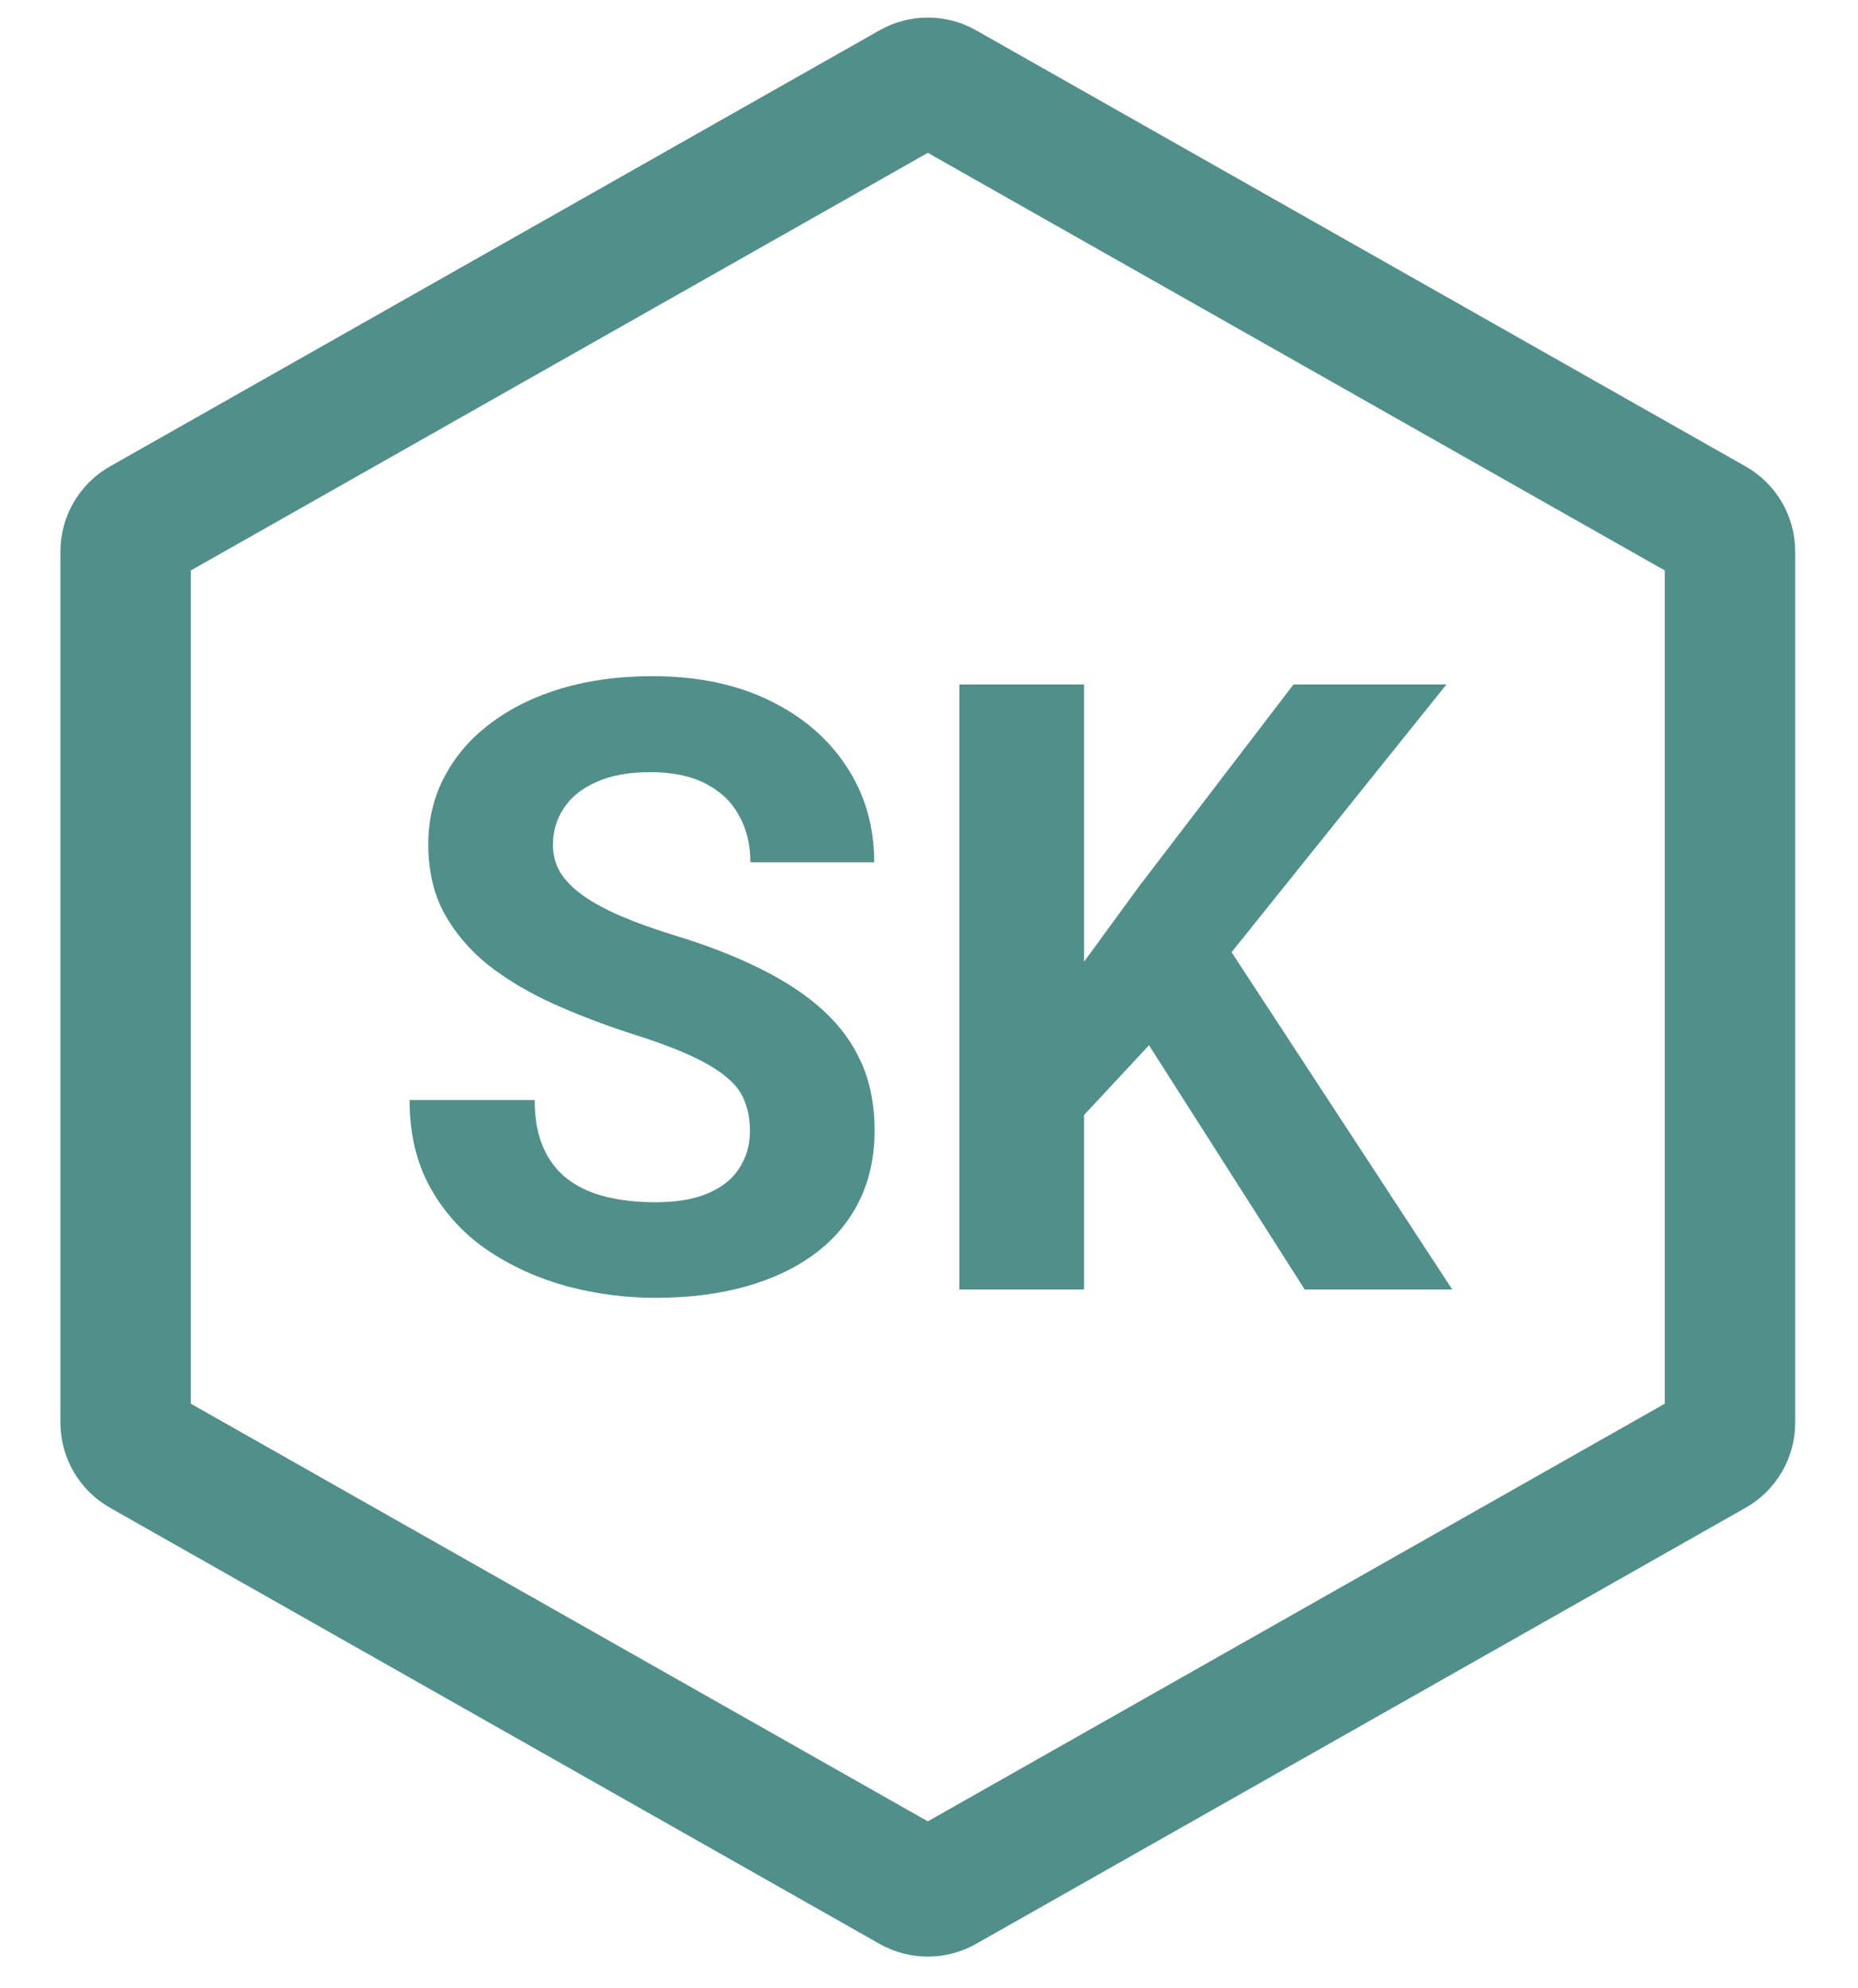 <svg width="57" height="61" viewBox="0 0 57 61" fill="none" xmlns="http://www.w3.org/2000/svg">
<path d="M27.971 2.669C28.276 2.496 28.651 2.496 28.957 2.669L52.566 16.049C52.88 16.226 53.073 16.559 53.073 16.919V43.647C53.073 44.007 52.88 44.339 52.566 44.517L28.957 57.897C28.651 58.07 28.276 58.07 27.971 57.897L4.361 44.517C4.048 44.339 3.854 44.007 3.854 43.647V16.919C3.854 16.559 4.048 16.226 4.361 16.049L27.971 2.669Z" stroke="#518F8B" stroke-width="4"/>
<path d="M23.007 34.704C23.007 34.373 22.956 34.075 22.854 33.812C22.76 33.54 22.582 33.293 22.318 33.072C22.055 32.843 21.685 32.617 21.209 32.396C20.733 32.175 20.117 31.946 19.36 31.708C18.519 31.436 17.72 31.13 16.964 30.79C16.216 30.45 15.553 30.055 14.975 29.604C14.405 29.145 13.955 28.614 13.623 28.011C13.3 27.407 13.139 26.706 13.139 25.907C13.139 25.134 13.309 24.433 13.649 23.804C13.989 23.166 14.465 22.622 15.077 22.172C15.689 21.713 16.411 21.36 17.244 21.114C18.086 20.867 19.008 20.744 20.011 20.744C21.379 20.744 22.573 20.99 23.593 21.483C24.613 21.976 25.404 22.652 25.965 23.51C26.534 24.369 26.819 25.351 26.819 26.455H23.02C23.02 25.912 22.905 25.436 22.675 25.027C22.454 24.611 22.114 24.284 21.655 24.046C21.205 23.808 20.635 23.689 19.947 23.689C19.284 23.689 18.732 23.791 18.29 23.995C17.848 24.19 17.516 24.458 17.295 24.798C17.074 25.13 16.964 25.503 16.964 25.92C16.964 26.234 17.04 26.519 17.193 26.774C17.355 27.029 17.593 27.267 17.907 27.488C18.222 27.709 18.608 27.917 19.067 28.113C19.526 28.308 20.058 28.5 20.661 28.686C21.672 28.992 22.561 29.337 23.325 29.719C24.099 30.102 24.745 30.531 25.263 31.007C25.782 31.483 26.173 32.023 26.436 32.626C26.7 33.229 26.831 33.914 26.831 34.678C26.831 35.486 26.674 36.208 26.36 36.846C26.045 37.483 25.59 38.023 24.996 38.465C24.401 38.907 23.691 39.243 22.866 39.472C22.042 39.702 21.12 39.816 20.1 39.816C19.182 39.816 18.277 39.697 17.384 39.459C16.492 39.213 15.68 38.843 14.949 38.35C14.227 37.857 13.649 37.228 13.216 36.463C12.782 35.698 12.565 34.793 12.565 33.748H16.403C16.403 34.326 16.492 34.815 16.671 35.214C16.849 35.613 17.1 35.936 17.423 36.183C17.754 36.429 18.145 36.608 18.596 36.718C19.055 36.829 19.556 36.884 20.1 36.884C20.763 36.884 21.307 36.791 21.732 36.604C22.165 36.417 22.484 36.157 22.688 35.826C22.901 35.494 23.007 35.12 23.007 34.704ZM33.257 20.999V39.561H29.432V20.999H33.257ZM44.374 20.999L37.018 30.165L32.772 34.73L32.084 31.109L34.953 27.182L39.682 20.999H44.374ZM40.027 39.561L34.557 30.981L37.388 28.61L44.553 39.561H40.027Z" fill="#518F8B"/>
</svg>
